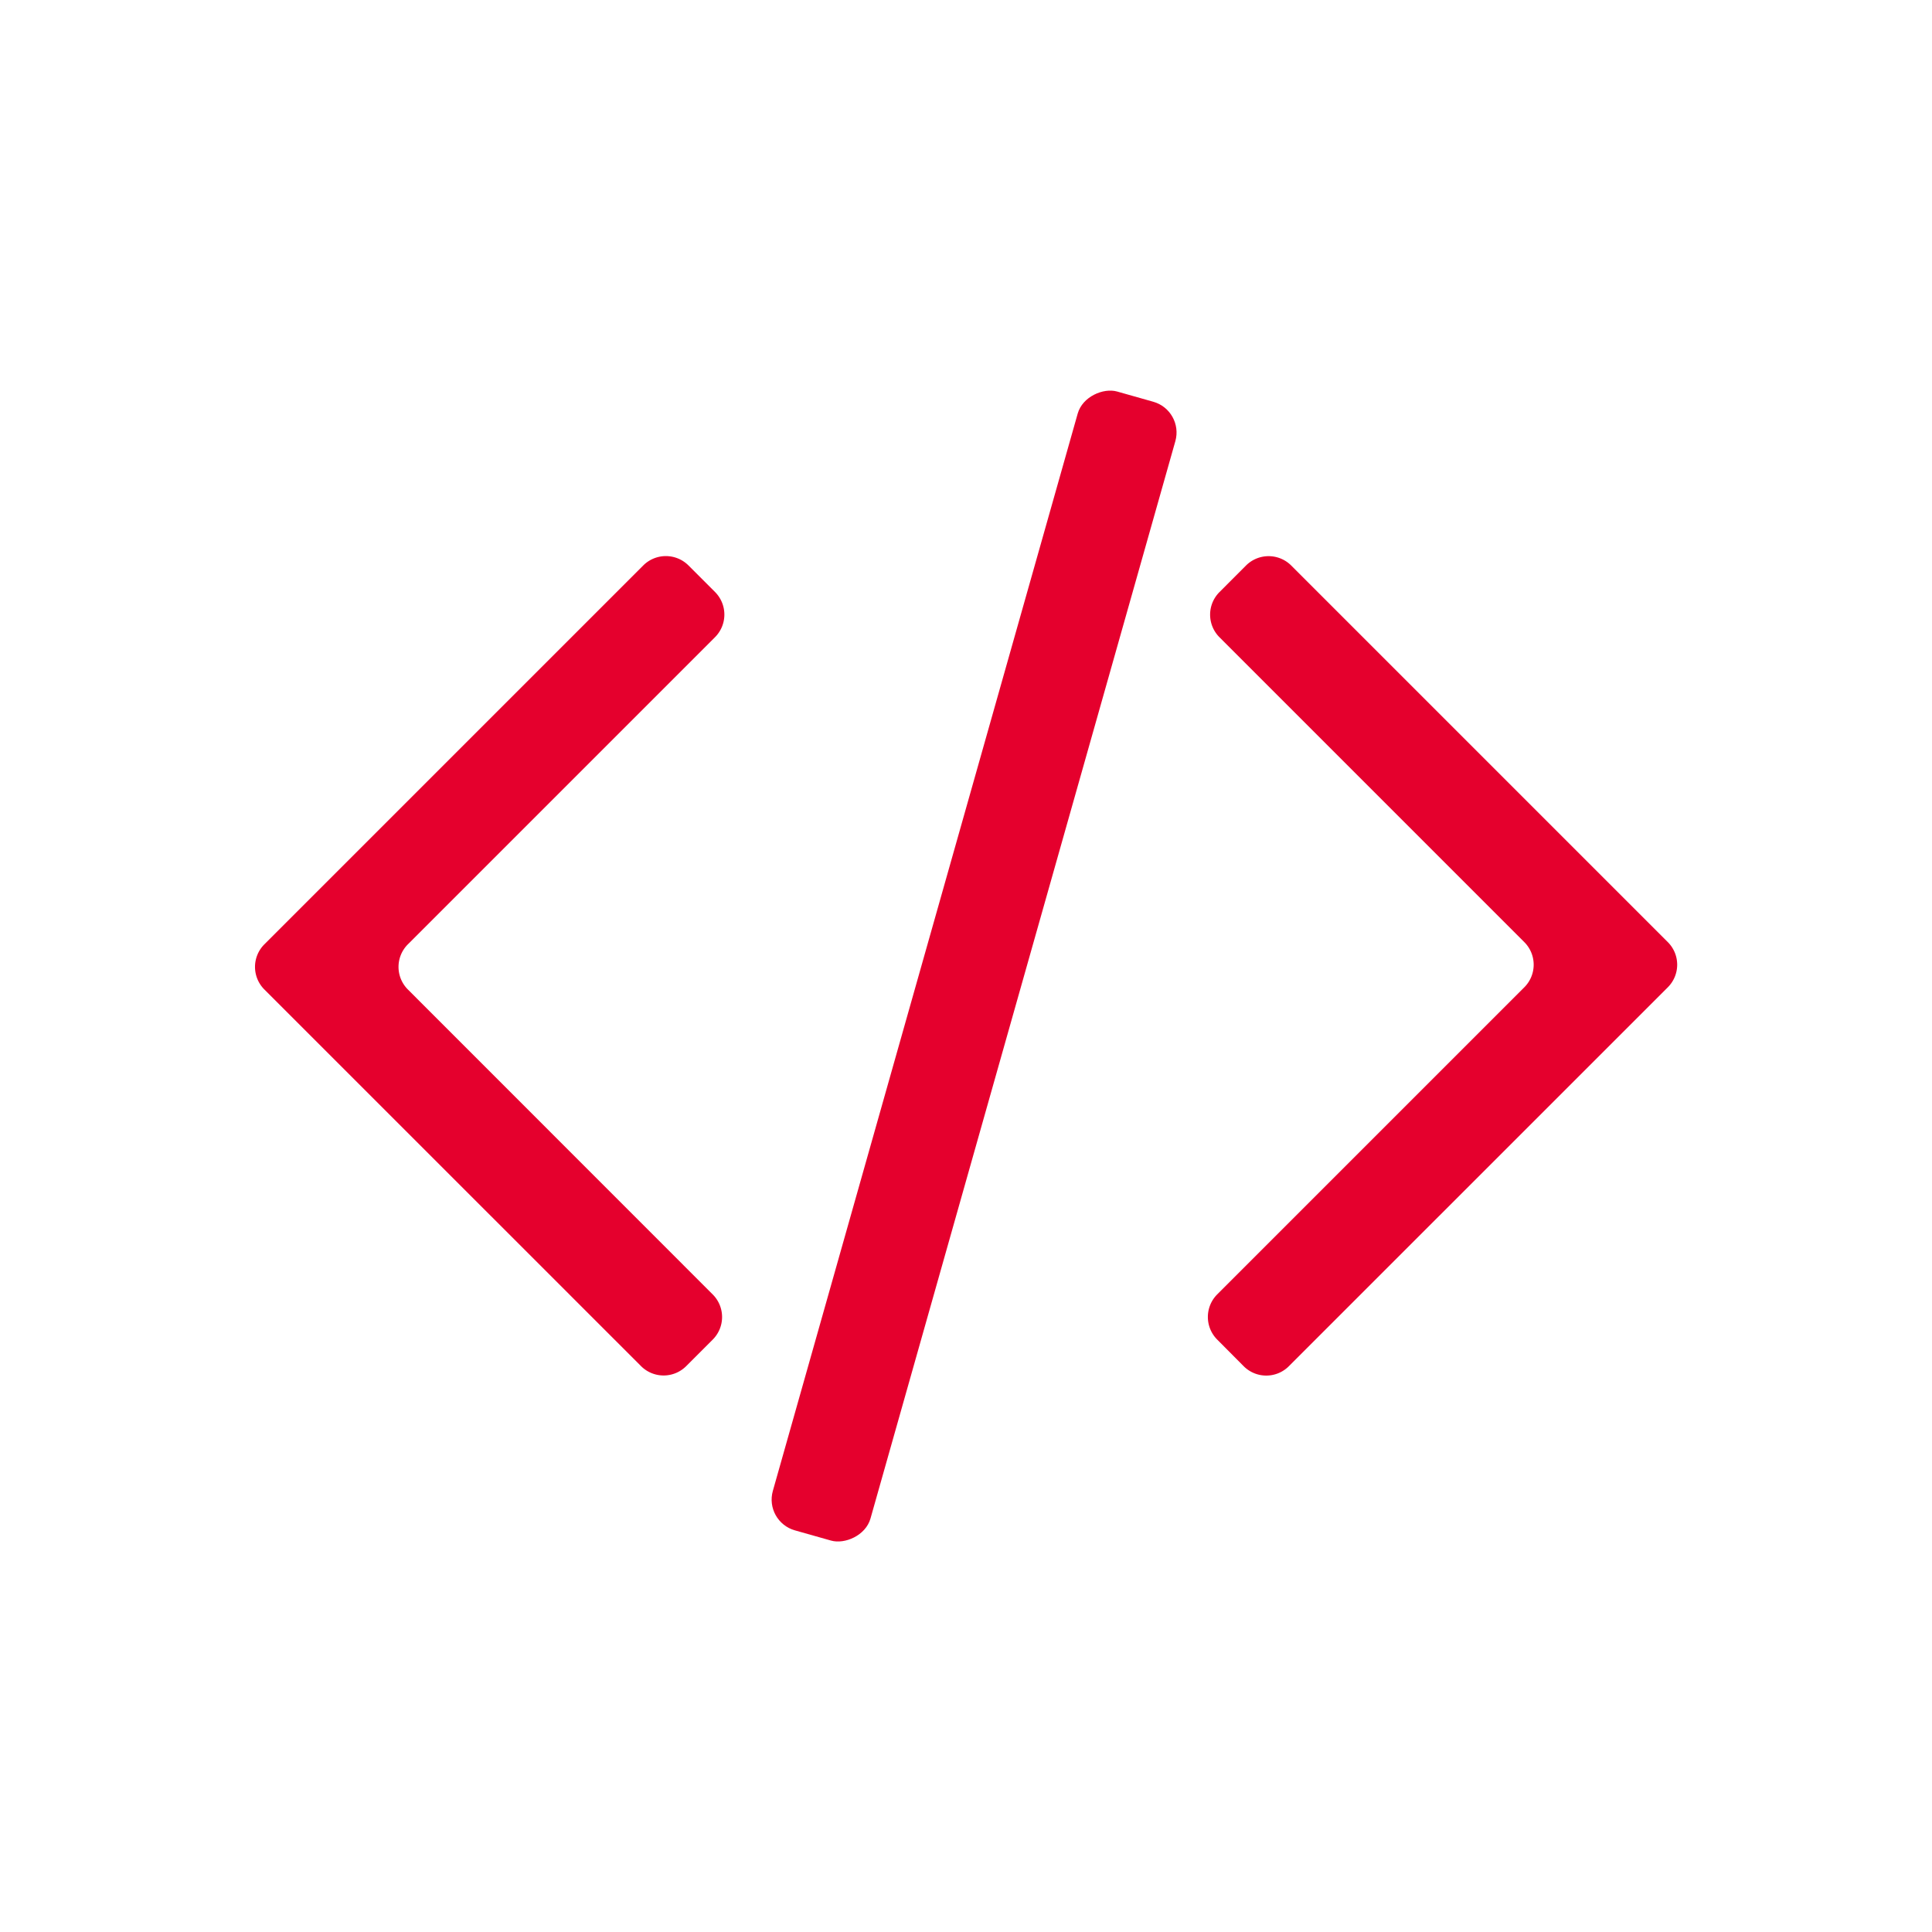 <svg id="Livello_1" data-name="Livello 1" xmlns="http://www.w3.org/2000/svg" viewBox="0 0 500 500"><defs><style>.cls-1{fill:#e5002d;}</style></defs><title>Tavola disegno 1</title><g id="_11" data-name="11"><path class="cls-1" d="M165.89,353.54,68.42,256.08a8.26,8.26,0,0,1,0-11.69l98.06-98.06a8.28,8.28,0,0,1,11.69,0l6.88,6.88a8.28,8.28,0,0,1,0,11.69l-79.49,79.49a8.26,8.26,0,0,0,0,11.69L184.45,335a8.26,8.26,0,0,1,0,11.69l-6.87,6.87A8.26,8.26,0,0,1,165.89,353.54Z"/><path class="cls-1" d="M321.83,353.54,315,346.67A8.28,8.28,0,0,1,315,335l79.49-79.49a8.26,8.26,0,0,0,0-11.69l-78.89-78.9a8.26,8.26,0,0,1,0-11.69l6.87-6.88a8.28,8.28,0,0,1,11.69,0l97.47,97.47a8.26,8.26,0,0,1,0,11.69l-98.06,98.05A8.26,8.26,0,0,1,321.83,353.54Z"/><rect class="cls-1" x="98.94" y="236.87" width="306.3" height="26.26" rx="8.27" transform="translate(-57.1 424.51) rotate(-74.2)"/></g></svg>